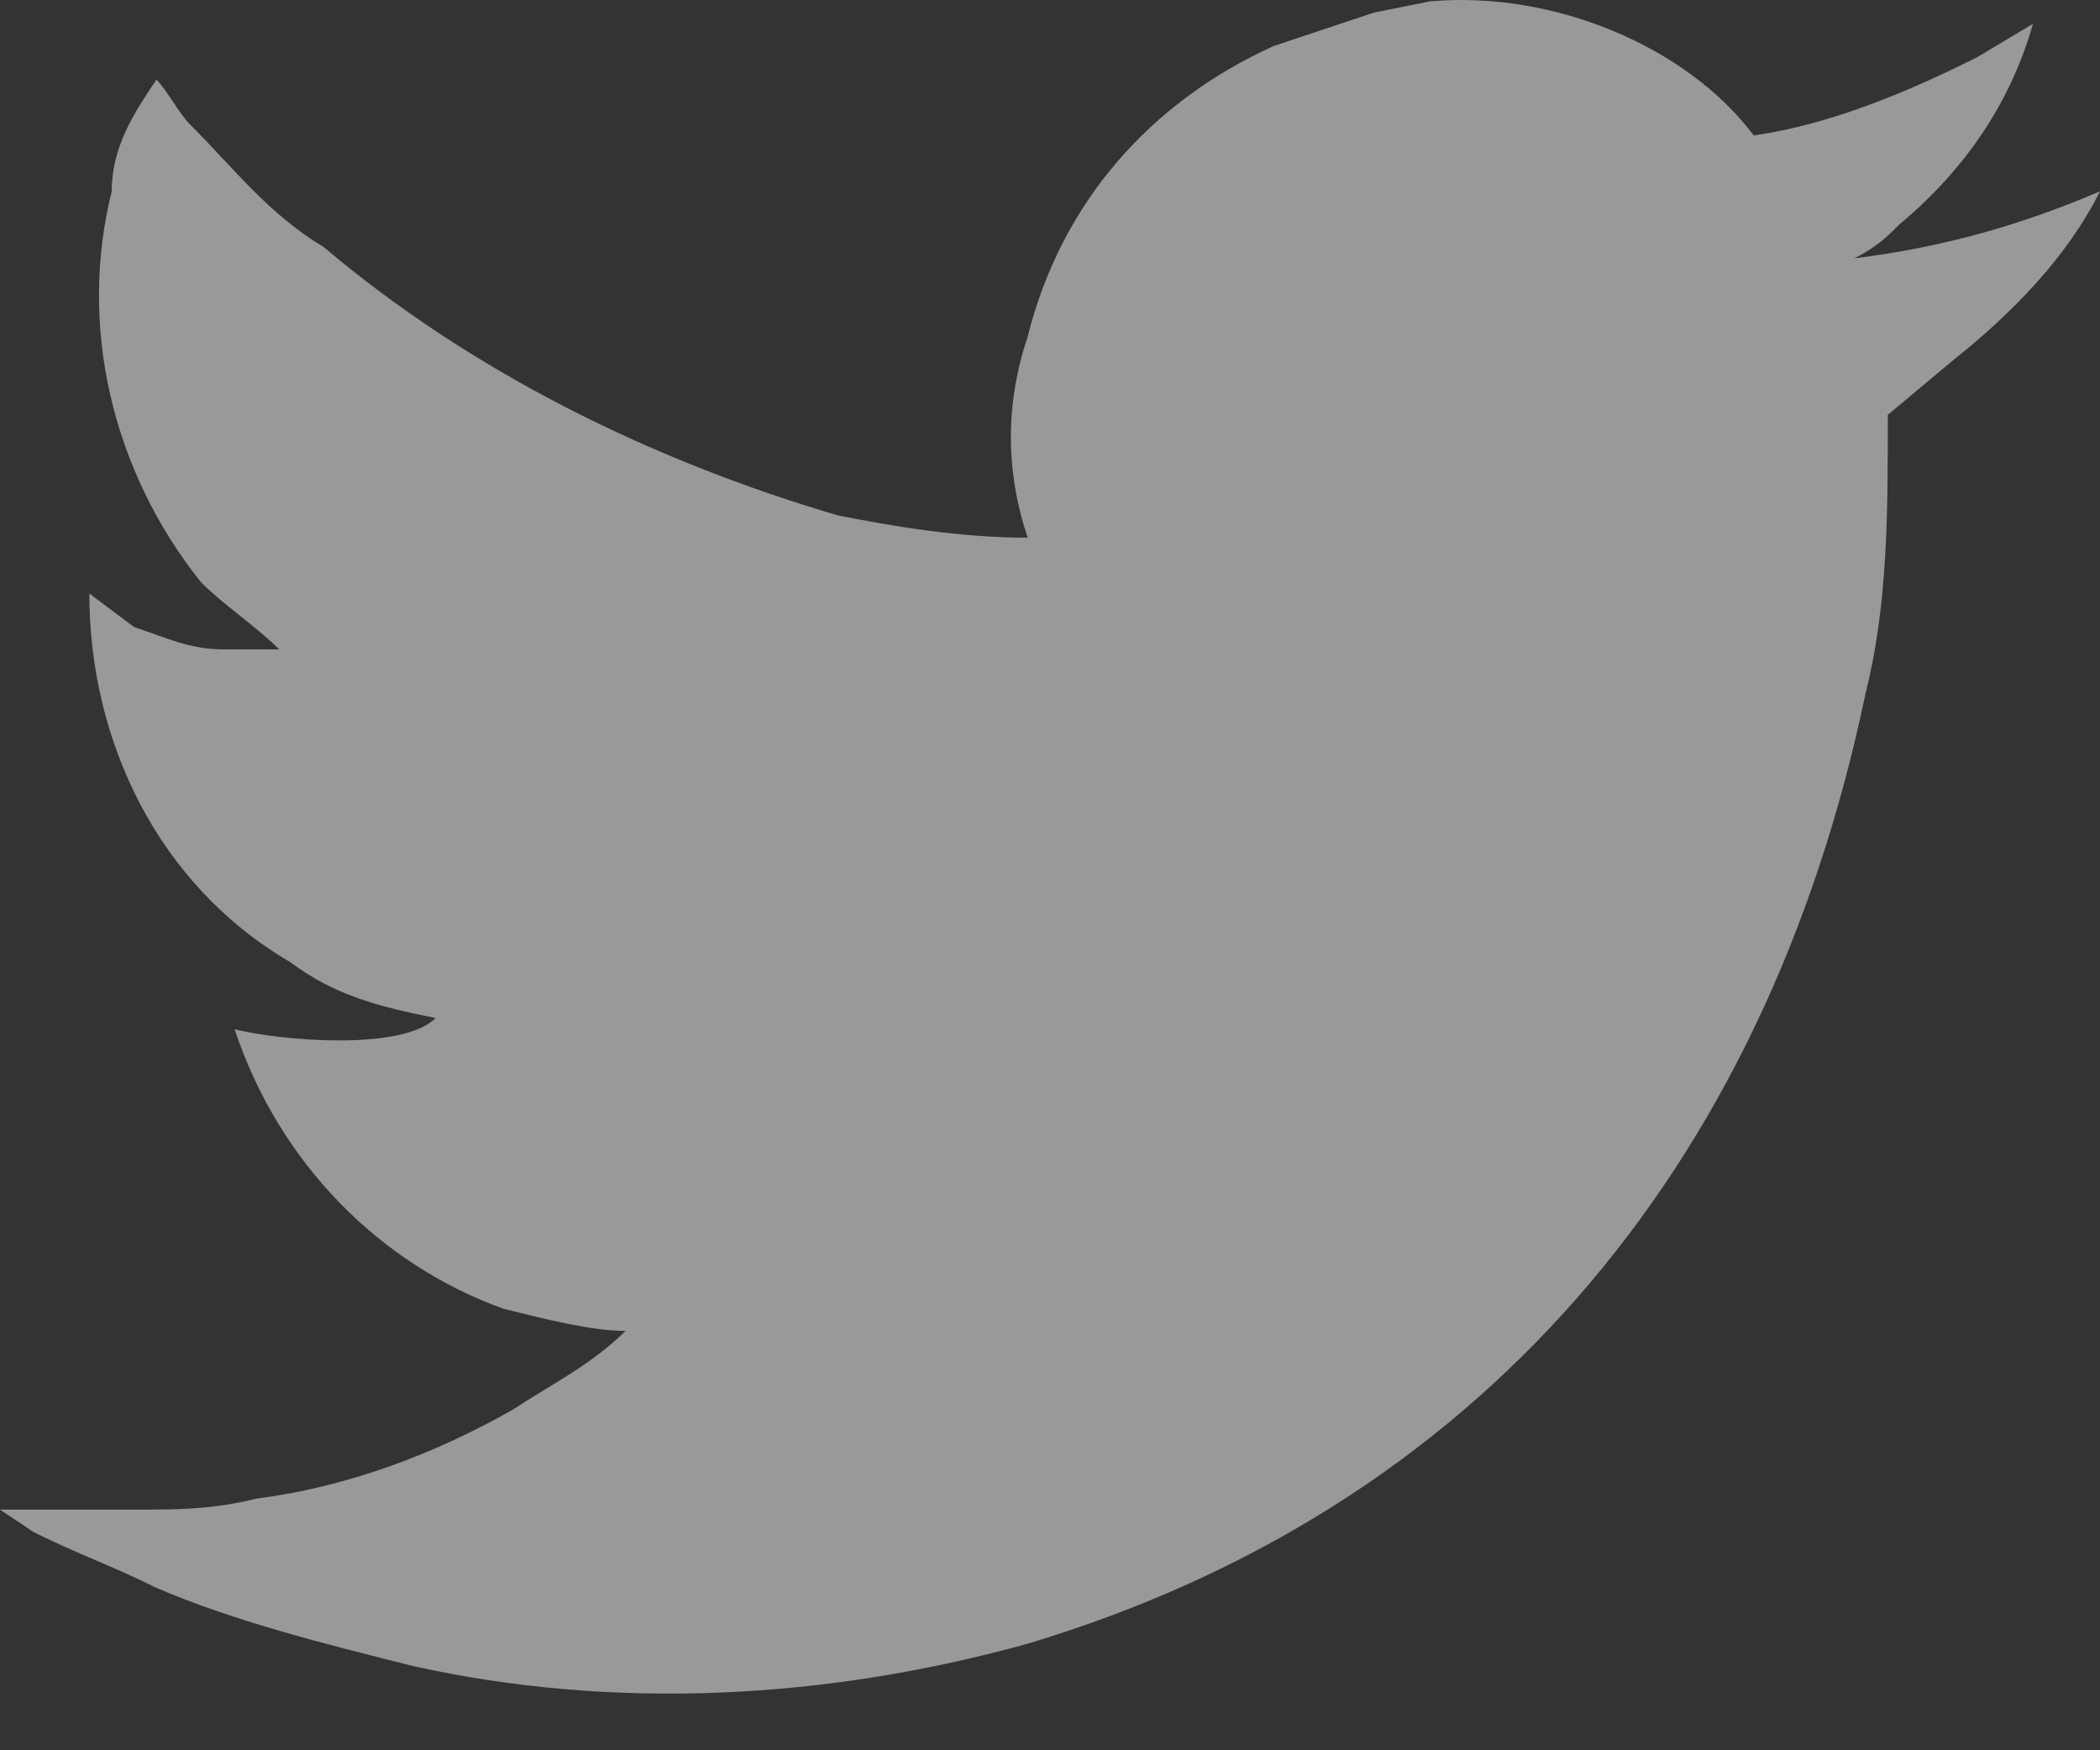 <svg width="24" height="20" viewBox="0 0 24 20" fill="none" xmlns="http://www.w3.org/2000/svg">
<rect x="0" y="0" width="24" height="20" fill="#333333" stroke="none"/>
<path d="M16.34 0.016L15.702 0.144C15.319 0.272 14.936 0.399 14.553 0.527C13.149 1.165 12.128 2.314 11.745 3.846C11.489 4.612 11.489 5.378 11.745 6.144C10.979 6.144 10.213 6.016 9.574 5.889C7.404 5.25 5.362 4.229 3.702 2.825C3.064 2.442 2.681 1.931 2.17 1.42C2.043 1.293 1.915 1.037 1.787 0.91C1.532 1.293 1.277 1.676 1.277 2.186C0.894 3.718 1.277 5.378 2.298 6.654C2.553 6.91 2.936 7.165 3.191 7.42C2.936 7.42 2.681 7.42 2.553 7.42C2.17 7.42 1.915 7.293 1.532 7.165L1.021 6.782C1.021 8.442 1.787 10.101 3.319 10.995C3.83 11.378 4.34 11.505 4.979 11.633C4.596 12.016 3.191 11.889 2.681 11.761C3.191 13.293 4.34 14.442 5.745 14.952C6.255 15.08 6.766 15.208 7.149 15.208C6.766 15.591 6.255 15.846 5.872 16.101C4.979 16.612 3.957 16.995 2.936 17.123C2.426 17.25 2.043 17.25 1.532 17.25C1.021 17.25 0.511 17.25 0 17.25L0.383 17.506C0.894 17.761 1.277 17.889 1.787 18.144C2.681 18.527 3.702 18.782 4.723 19.038C7.021 19.548 9.447 19.42 11.745 18.782C16.851 17.25 20.17 13.42 21.319 7.931C21.575 6.91 21.575 5.889 21.575 4.74L22.34 4.101C22.979 3.591 23.617 2.952 24 2.186C23.106 2.569 22.213 2.825 21.192 2.952C21.447 2.825 21.575 2.697 21.702 2.569C22.468 1.931 22.979 1.165 23.234 0.272L22.596 0.654C21.83 1.037 20.936 1.42 20.043 1.548C19.277 0.527 17.745 -0.111 16.34 0.016Z" fill="white" fill-opacity="0.5"/>
</svg>
